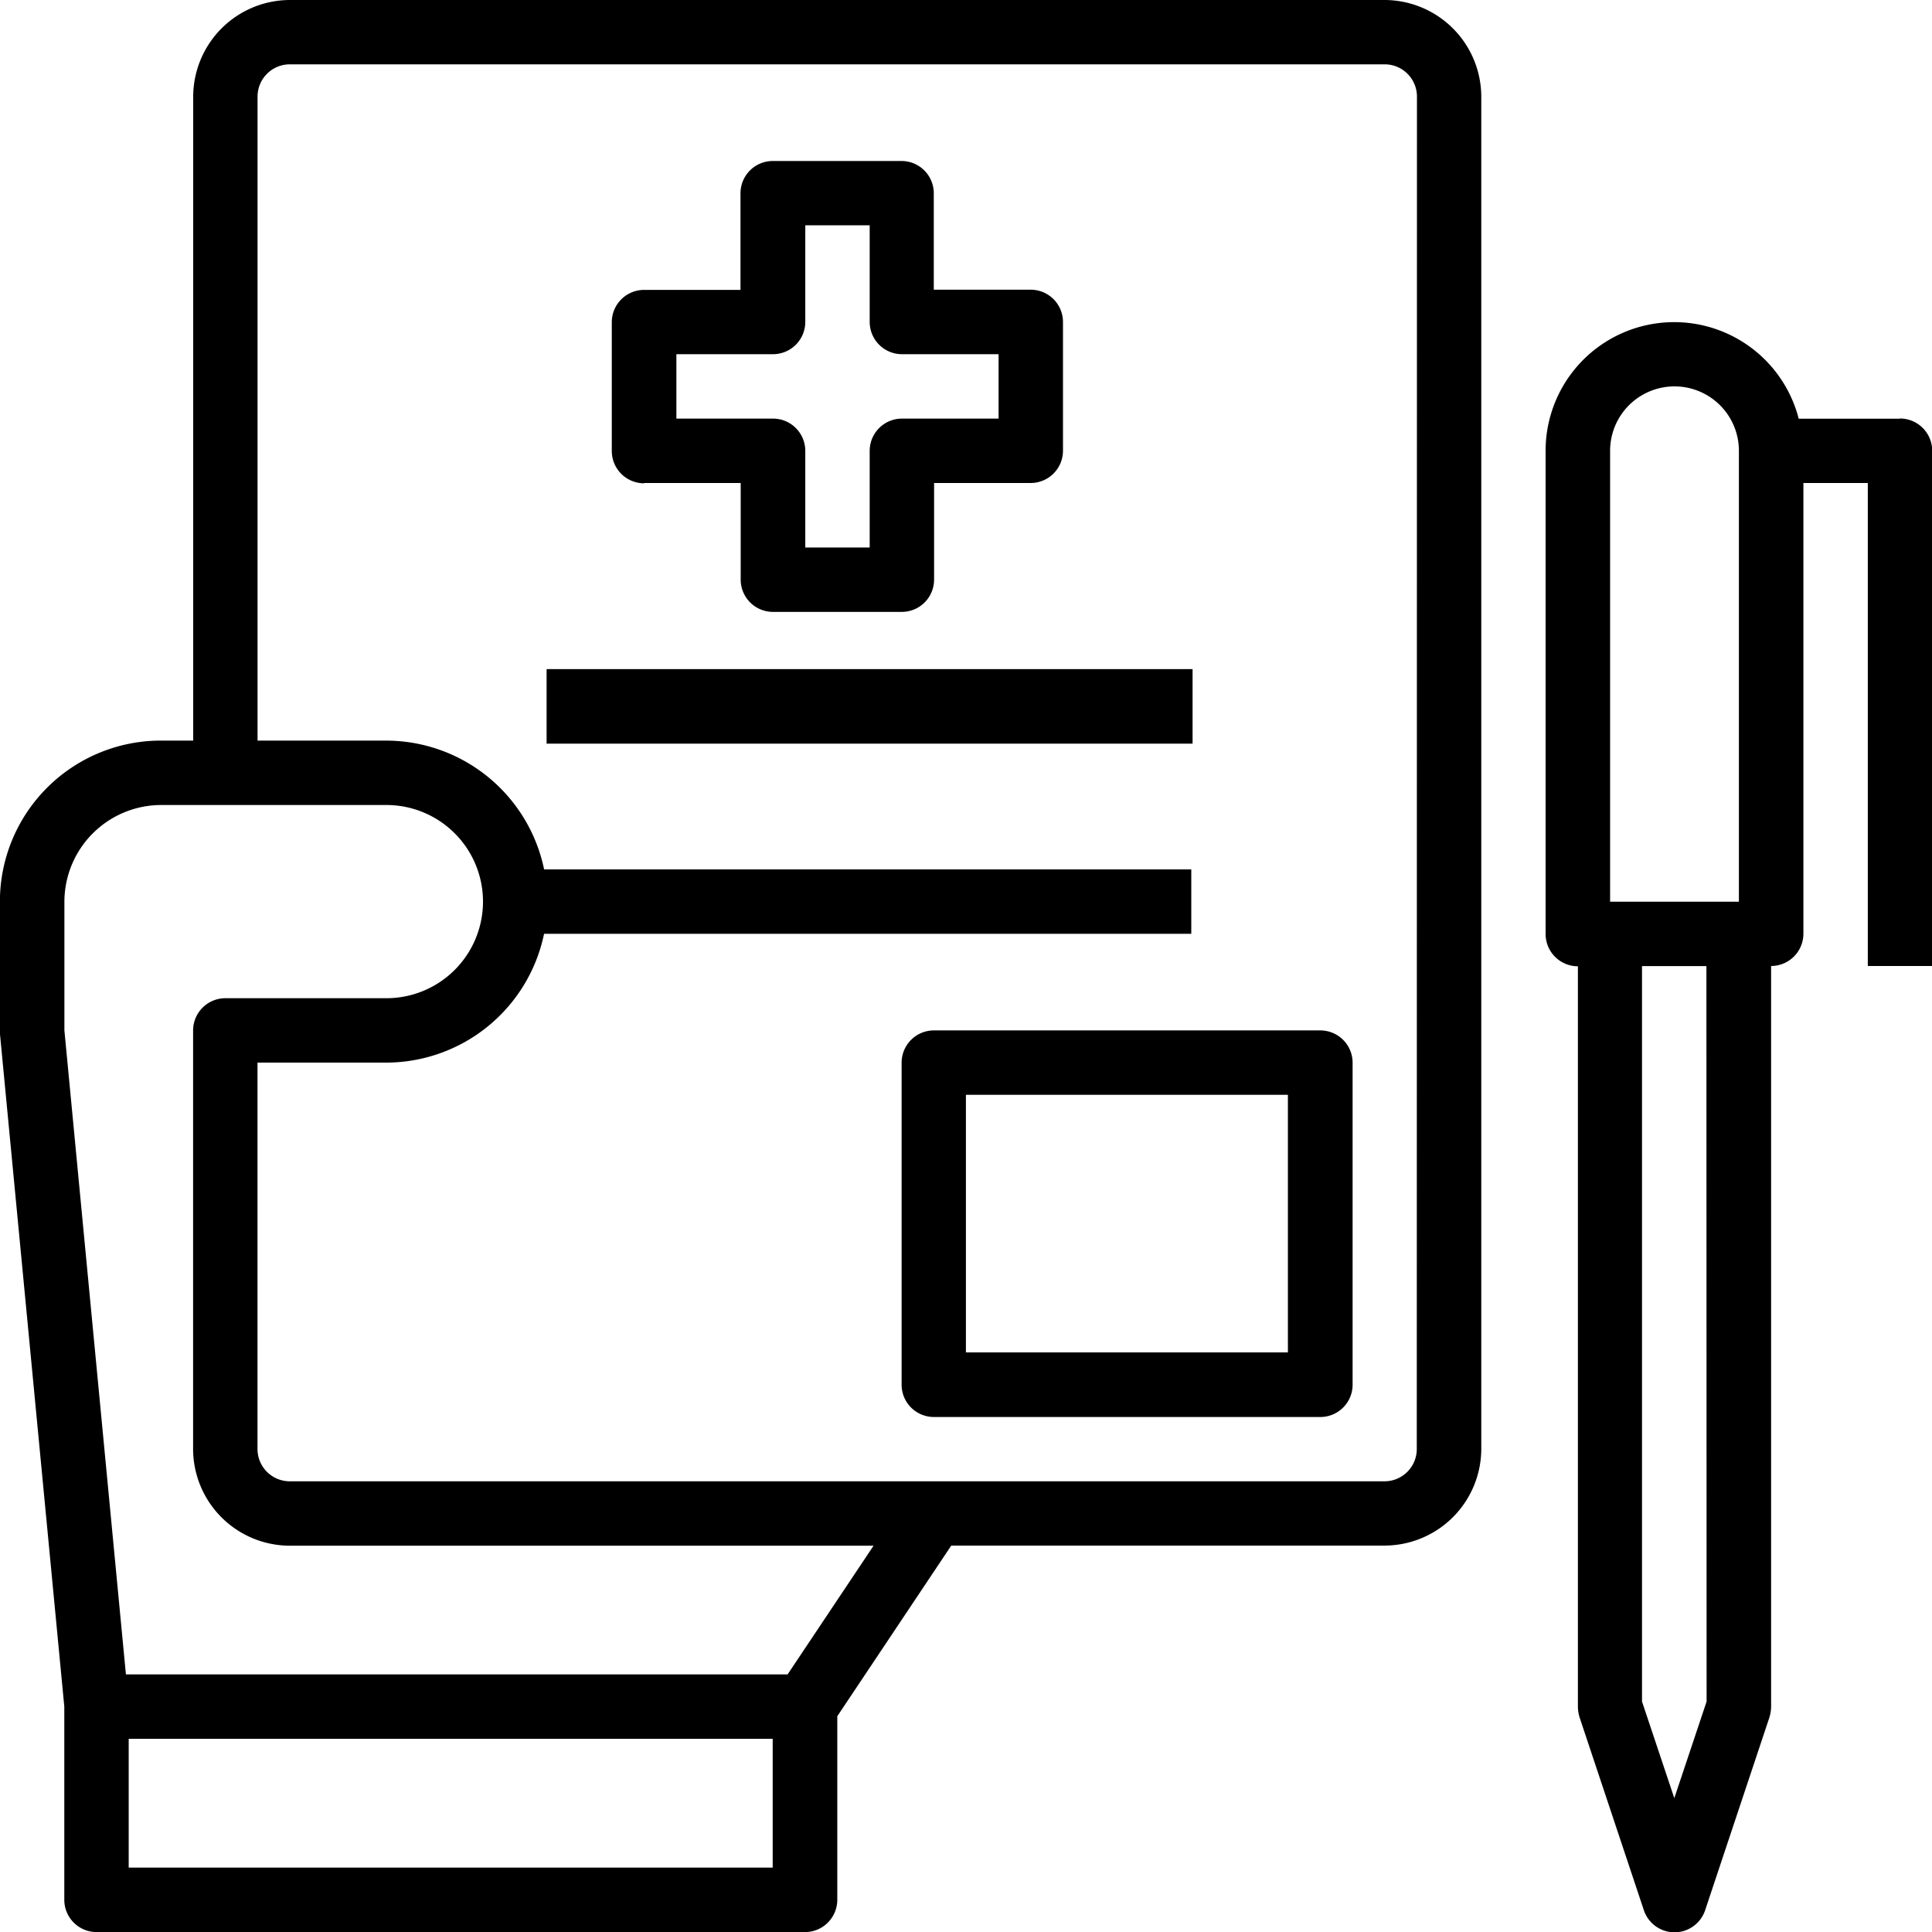 <svg xmlns="http://www.w3.org/2000/svg" width="77.761" height="77.771" viewBox="0 0 77.761 77.771"><g transform="translate(-126 -216)"><path d="M181.729,216H137.664a3.9,3.9,0,0,0-3.888,3.888v25.92h-1.3a6.48,6.48,0,0,0-6.48,6.48v5.3l2.592,27.1v7.776a1.3,1.3,0,0,0,1.3,1.3H158.4a1.3,1.3,0,0,0,1.3-1.3v-7.387l4.587-6.869h17.445a3.9,3.9,0,0,0,3.888-3.888V219.888A3.9,3.9,0,0,0,181.729,216ZM157.1,291.169h-25.92v-5.184H157.1Zm.6-7.776H131.068l-2.476-25.92v-5.184a3.9,3.9,0,0,1,3.888-3.888h9.072a3.888,3.888,0,1,1,0,7.776h-6.48a1.3,1.3,0,0,0-1.3,1.3v16.848a3.9,3.9,0,0,0,3.888,3.888h23.5Zm25.324-9.072a1.3,1.3,0,0,1-1.3,1.3H137.664a1.3,1.3,0,0,1-1.3-1.3V258.769h5.184a6.5,6.5,0,0,0,6.35-5.184h26.05v-2.592H147.9a6.5,6.5,0,0,0-6.35-5.184h-5.184v-25.92a1.3,1.3,0,0,1,1.3-1.3h44.065a1.3,1.3,0,0,1,1.3,1.3Zm0,0" transform="translate(0 0)"/><path d="M241.3,258.96h3.888v3.888a1.3,1.3,0,0,0,1.3,1.3h5.184a1.3,1.3,0,0,0,1.3-1.3V258.96h3.888a1.3,1.3,0,0,0,1.3-1.3V252.48a1.3,1.3,0,0,0-1.3-1.3H252.96V247.3a1.3,1.3,0,0,0-1.3-1.3H246.48a1.3,1.3,0,0,0-1.3,1.3v3.888H241.3a1.3,1.3,0,0,0-1.3,1.3v5.184a1.3,1.3,0,0,0,1.3,1.3Zm1.3-5.184h3.888a1.3,1.3,0,0,0,1.3-1.3v-3.888h2.592v3.888a1.3,1.3,0,0,0,1.3,1.3h3.888v2.592h-3.888a1.3,1.3,0,0,0-1.3,1.3v3.888h-2.592v-3.888a1.3,1.3,0,0,0-1.3-1.3h-3.888Zm0,0" transform="translate(-89.376 -23.52)"/><path d="M428.256,279.9h-4.069a5.175,5.175,0,0,0-10.187,1.3v19.44a1.3,1.3,0,0,0,1.3,1.3v29.808a1.536,1.536,0,0,0,.065.415l2.592,7.776a1.3,1.3,0,0,0,2.462,0l2.592-7.776a1.536,1.536,0,0,0,.065-.415V301.928a1.3,1.3,0,0,0,1.3-1.3V282.488h2.592v19.44h2.592V281.192a1.3,1.3,0,0,0-1.3-1.3Zm-7.776,51.633-1.3,3.888-1.3-3.888v-29.6h2.592Zm1.3-32.193h-5.184V281.192a2.592,2.592,0,0,1,5.184,0Zm0,0" transform="translate(-225.791 -47.048)"/><path d="M310.848,408H295.3a1.3,1.3,0,0,0-1.3,1.3v12.96a1.3,1.3,0,0,0,1.3,1.3h15.552a1.3,1.3,0,0,0,1.3-1.3V409.3a1.3,1.3,0,0,0-1.3-1.3Zm-1.3,12.96h-12.96V410.592h12.96Zm0,0" transform="translate(-131.711 -150.527)"/><rect width="26" height="3" transform="translate(148 242.931)"/></g></svg>